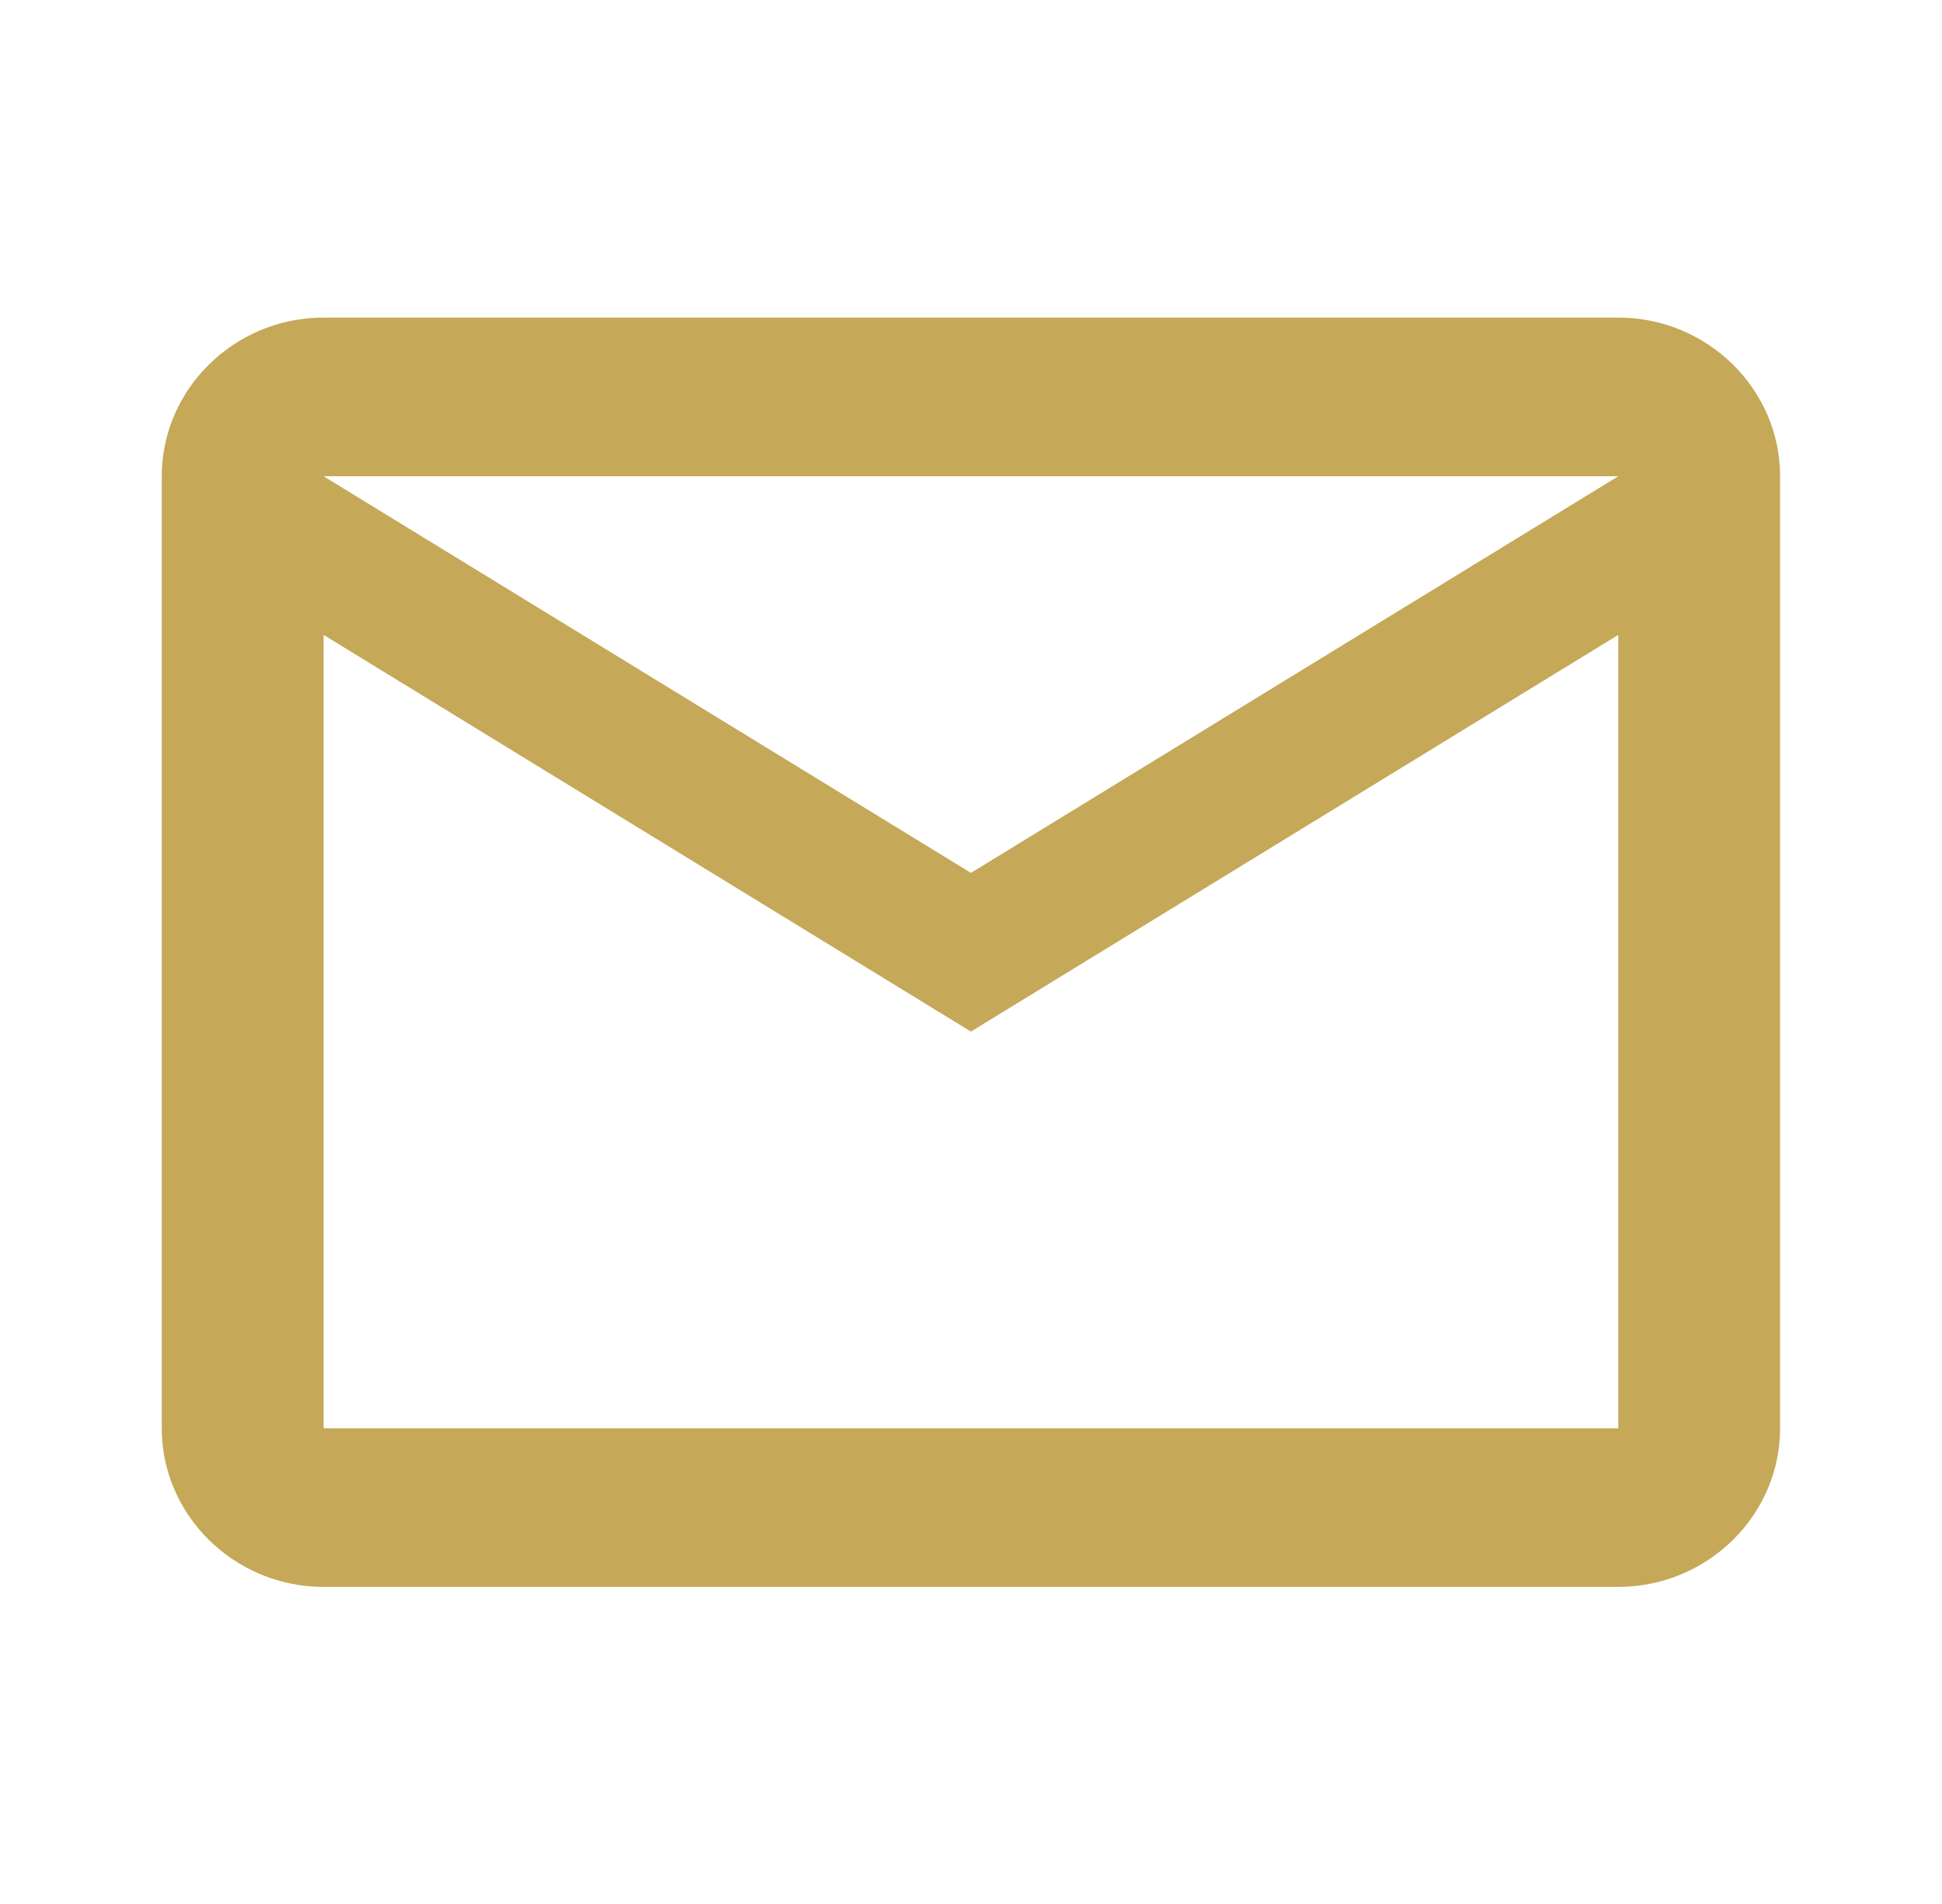<svg width="51" height="50" viewBox="0 0 51 50" fill="none" xmlns="http://www.w3.org/2000/svg">
<path d="M46.748 12.507C46.748 10.215 44.836 8.34 42.498 8.34H8.498C6.161 8.34 4.248 10.215 4.248 12.507V37.507C4.248 39.798 6.161 41.673 8.498 41.673H42.498C44.836 41.673 46.748 39.798 46.748 37.507V12.507ZM42.498 12.507L25.498 22.923L8.498 12.507H42.498ZM42.498 37.507H8.498V16.673L25.498 27.09L42.498 16.673V37.507Z" fill="#C5A858"/>
</svg>
